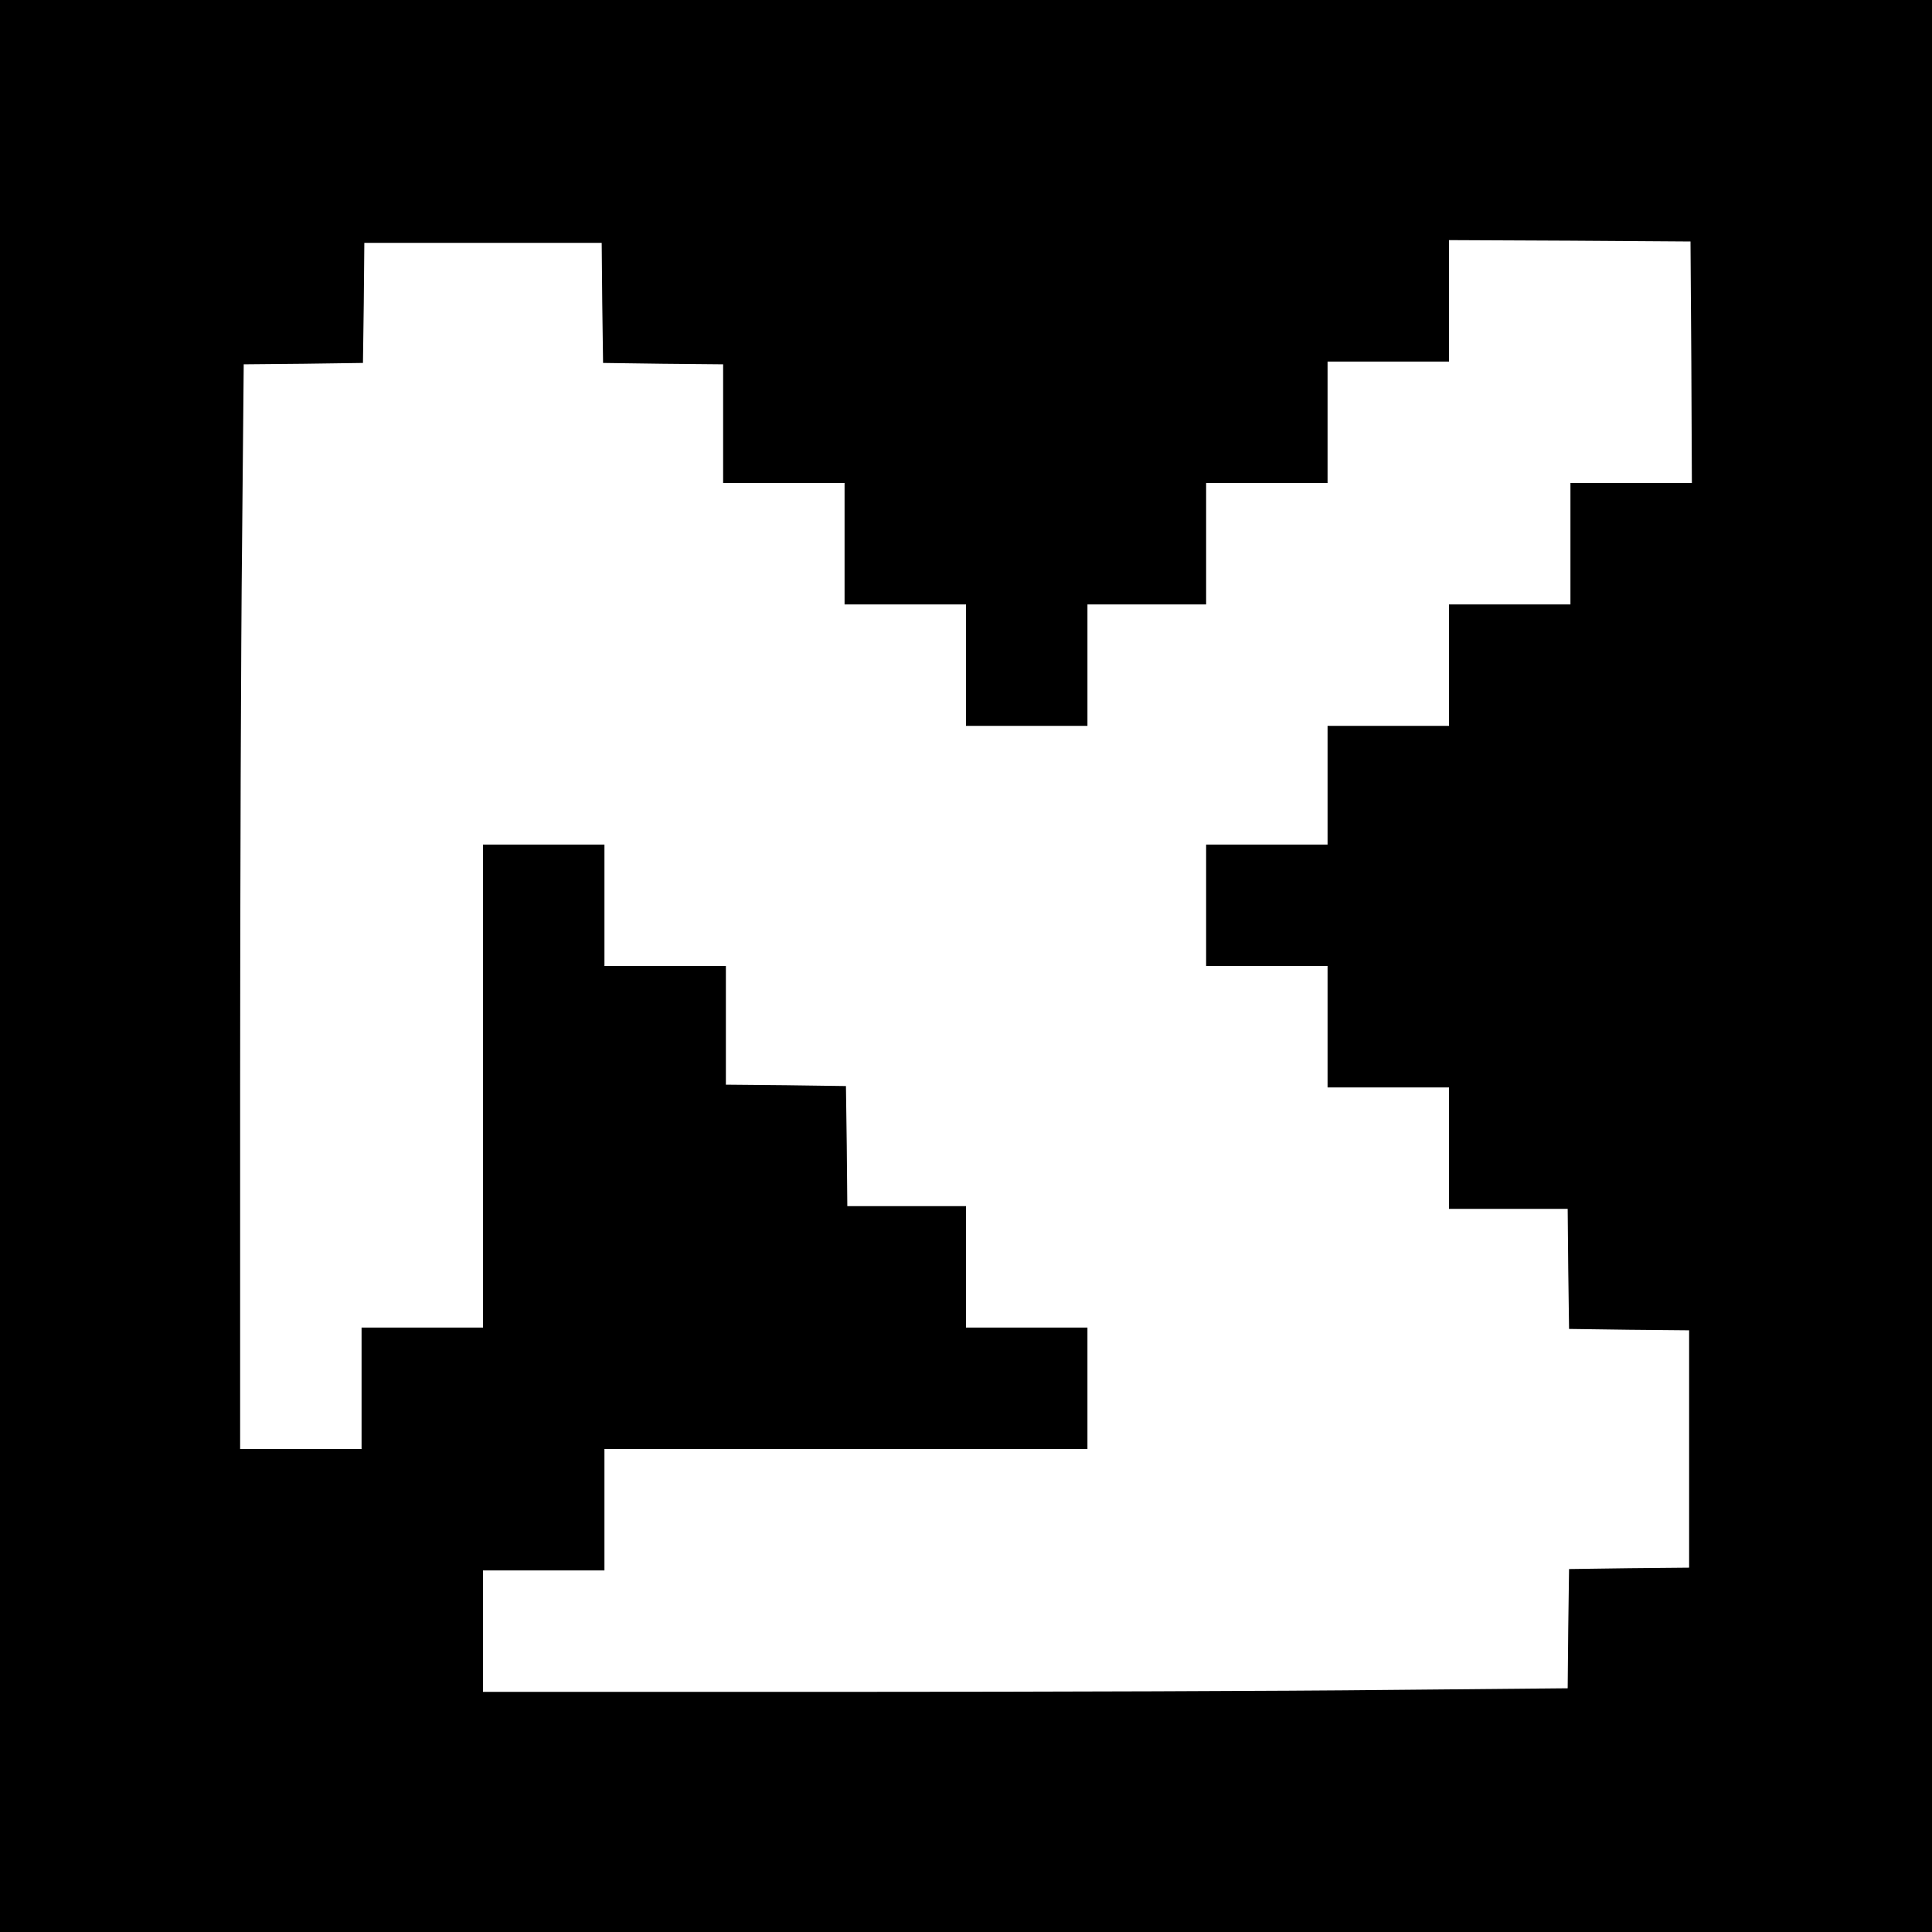 <?xml version="1.0" standalone="no"?>
<!DOCTYPE svg PUBLIC "-//W3C//DTD SVG 20010904//EN"
 "http://www.w3.org/TR/2001/REC-SVG-20010904/DTD/svg10.dtd">
<svg version="1.0" xmlns="http://www.w3.org/2000/svg"
 width="700pt" height="700pt" viewBox="0 0 700 700"
 preserveAspectRatio="xMidYMid meet">
<g transform="translate(0,700) scale(0.1,-0.1)"
fill="#000000" stroke="none">
<path d="M0 3500 l0 -3500 3500 0 3500 0 0 3500 0 3500 -3500 0 -3500 0 0
-3500z m6128 2188 l2 -438 -220 0 -220 0 0 -220 0 -220 -220 0 -220 0 0 -220
0 -220 -220 0 -220 0 0 -215 0 -215 -220 0 -220 0 0 -220 0 -220 220 0 220 0
0 -220 0 -220 220 0 220 0 0 -220 0 -220 215 0 215 0 2 -217 3 -218 218 -3
217 -2 0 -430 0 -430 -217 -2 -218 -3 -3 -216 -2 -216 -653 -6 c-358 -4 -1243
-7 -1964 -7 l-1313 0 0 220 0 220 220 0 220 0 0 220 0 220 875 0 875 0 0 220
0 220 -220 0 -220 0 0 220 0 220 -215 0 -215 0 -2 218 -3 217 -217 3 -218 2 0
215 0 215 -220 0 -220 0 0 220 0 220 -220 0 -220 0 0 -875 0 -875 -220 0 -220
0 0 -220 0 -220 -220 0 -220 0 0 1313 c0 721 3 1606 7 1964 l6 653 216 2 216
3 3 218 2 217 430 0 430 0 2 -217 3 -218 218 -3 217 -2 0 -215 0 -215 220 0
220 0 0 -220 0 -220 220 0 220 0 0 -220 0 -220 220 0 220 0 0 220 0 220 215 0
215 0 0 220 0 220 220 0 220 0 0 220 0 220 220 0 220 0 0 220 0 220 438 -2
437 -3 3 -437z"/>
</g>
</svg>
